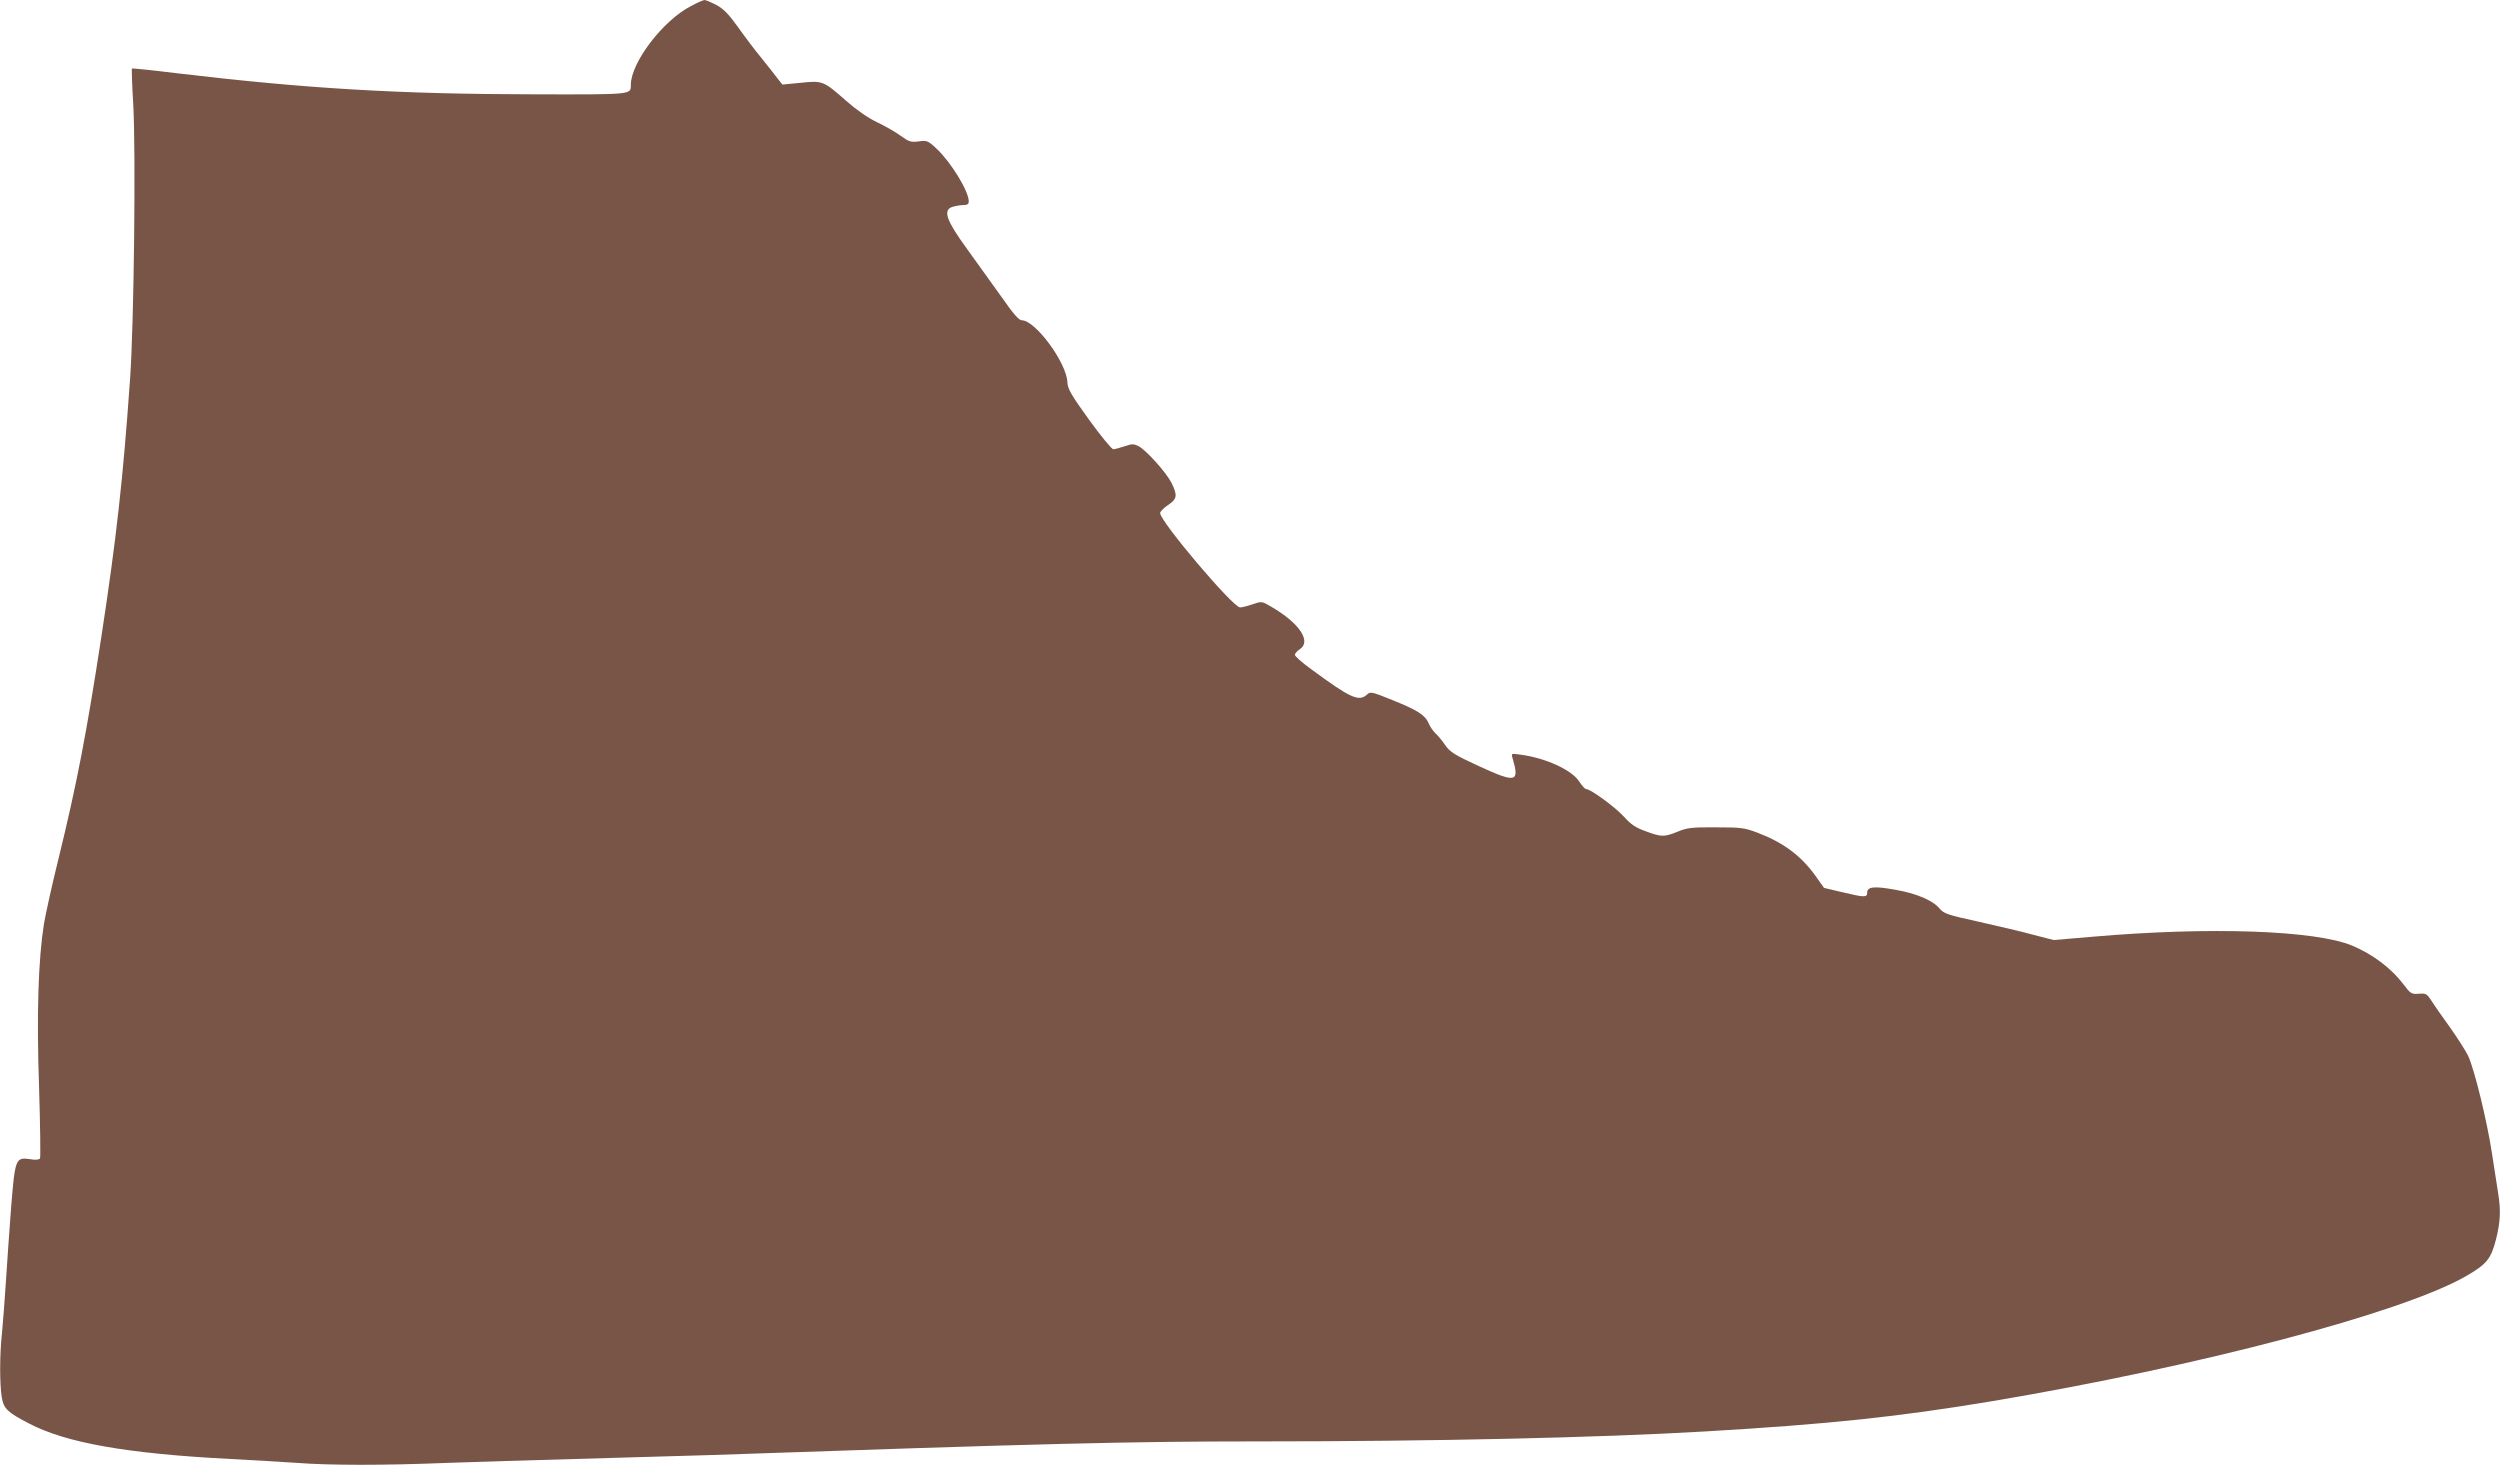 <?xml version="1.0" standalone="no"?>
<!DOCTYPE svg PUBLIC "-//W3C//DTD SVG 20010904//EN"
 "http://www.w3.org/TR/2001/REC-SVG-20010904/DTD/svg10.dtd">
<svg version="1.0" xmlns="http://www.w3.org/2000/svg"
 width="1280pt" height="750pt" viewBox="0 0 1280 750"
 preserveAspectRatio="xMidYMid meet">
<g transform="translate(0,750) scale(0.1,-0.1)"
fill="#795548" stroke="none">
<path d="M3538 7469 c-143 -73 -307 -288 -308 -402 -1 -52 17 -51 -487 -50
-702 1 -1174 29 -1846 109 -120 15 -220 25 -222 23 -1 -2 1 -83 7 -179 14
-242 4 -1129 -16 -1410 -36 -512 -70 -817 -147 -1320 -75 -490 -125 -751 -219
-1135 -33 -132 -66 -283 -75 -335 -29 -184 -38 -459 -25 -837 6 -194 8 -358 5
-364 -5 -7 -23 -9 -51 -4 -74 11 -77 3 -97 -246 -9 -118 -21 -290 -27 -384 -6
-93 -15 -211 -20 -262 -12 -109 -12 -258 -1 -327 10 -59 29 -77 141 -135 190
-99 503 -154 1030 -181 113 -6 266 -15 340 -20 173 -13 446 -13 770 0 140 5
435 14 655 20 220 6 531 15 690 20 1708 59 2153 70 2800 70 915 0 1749 19
2295 51 633 37 990 75 1470 155 1059 178 2097 452 2424 639 108 62 130 89 156
191 22 89 25 148 10 238 -5 33 -19 123 -31 200 -25 165 -89 428 -122 500 -14
28 -58 97 -98 153 -41 56 -83 117 -94 135 -19 29 -25 33 -61 30 -37 -3 -42 0
-78 48 -62 82 -157 154 -262 198 -188 79 -730 98 -1329 46 l-200 -17 -105 27
c-57 16 -183 45 -280 67 -160 35 -177 41 -200 68 -35 42 -119 77 -229 96 -105
19 -141 15 -141 -15 0 -26 -14 -25 -128 2 l-93 22 -44 62 c-73 102 -164 170
-295 220 -69 26 -85 28 -215 28 -122 1 -147 -2 -195 -22 -69 -28 -84 -28 -164
2 -51 18 -76 35 -111 74 -44 49 -171 142 -194 142 -6 0 -21 17 -35 38 -37 59
-171 121 -300 138 -48 7 -49 7 -42 -17 37 -125 19 -129 -169 -43 -128 59 -150
73 -175 108 -15 23 -38 50 -50 61 -12 11 -28 34 -35 51 -18 43 -57 68 -187
120 -106 43 -112 44 -130 27 -41 -37 -86 -16 -285 131 -46 33 -83 66 -83 73 0
7 11 20 25 29 61 40 -2 134 -147 218 -47 28 -49 28 -95 12 -26 -9 -54 -16 -64
-16 -36 0 -409 440 -409 483 0 8 18 26 40 41 47 31 50 49 18 114 -27 53 -129
167 -169 188 -25 12 -34 12 -71 -1 -24 -8 -50 -15 -58 -15 -8 0 -64 68 -124
151 -93 129 -109 157 -111 192 -4 100 -164 317 -233 317 -15 0 -43 32 -103
118 -46 64 -125 174 -176 245 -107 147 -126 199 -79 217 15 5 41 10 57 10 22
0 29 5 29 19 0 53 -92 202 -166 271 -43 40 -49 42 -90 36 -40 -5 -50 -2 -93
29 -27 20 -82 51 -122 70 -46 22 -106 64 -158 110 -115 101 -119 103 -232 91
l-93 -9 -23 29 c-12 16 -49 63 -82 104 -34 41 -89 114 -123 162 -48 67 -74 93
-111 113 -27 14 -54 25 -60 25 -7 -1 -38 -14 -69 -31z"/>
</g>
</svg>
